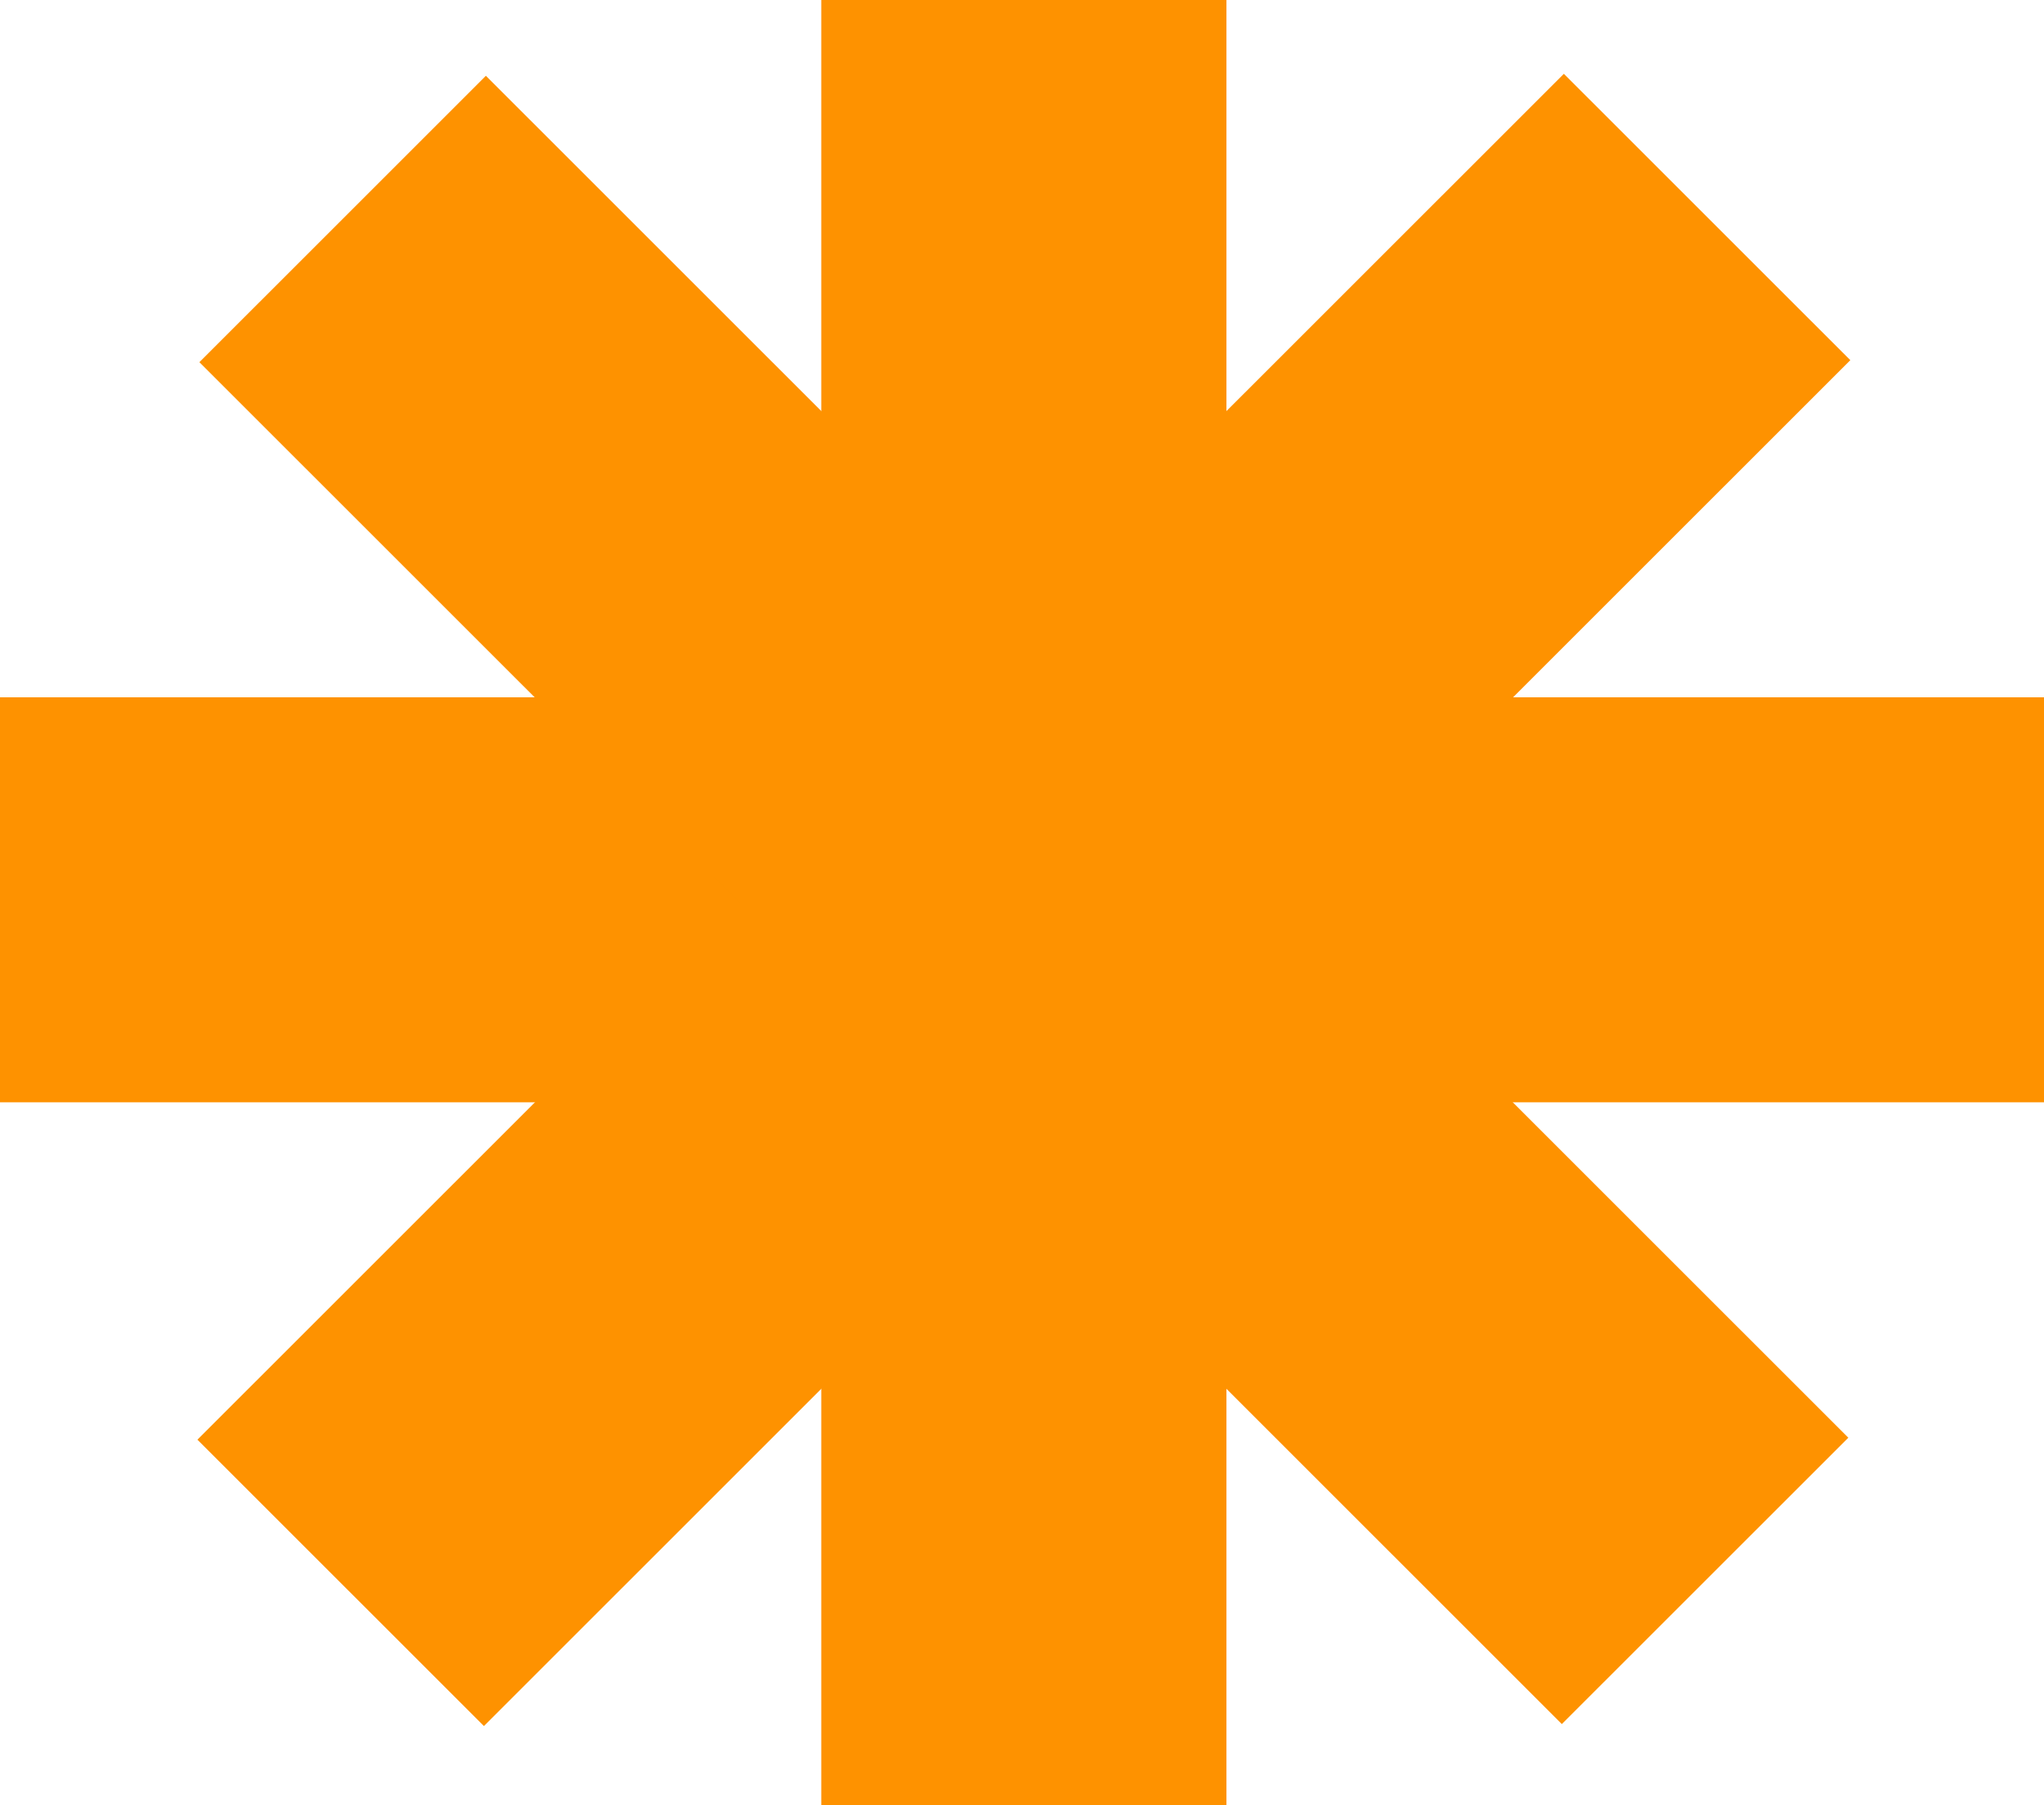 <svg width="60" height="53" viewBox="0 0 60 53" fill="none" xmlns="http://www.w3.org/2000/svg">
<g clip-path="url(#clip0_51_248)">
<path d="M36.001 0H24.108V53H36.001V0Z" fill="#FE9200"/>
<path d="M60 32.362V20.472L0 20.472V32.362H60Z" fill="#FE9200"/>
<path d="M54.315 10.574L45.906 2.167L5.795 42.267L14.205 50.674L54.315 10.574Z" fill="#FE9200"/>
<path d="M45.846 50.616L54.256 42.209L14.263 2.225L5.853 10.633L45.846 50.616Z" fill="#FE9200"/>
</g>
<defs>
<clipPath id="clip0_51_248">
<rect width="60" height="53" fill="white"/>
</clipPath>
</defs>
</svg>
